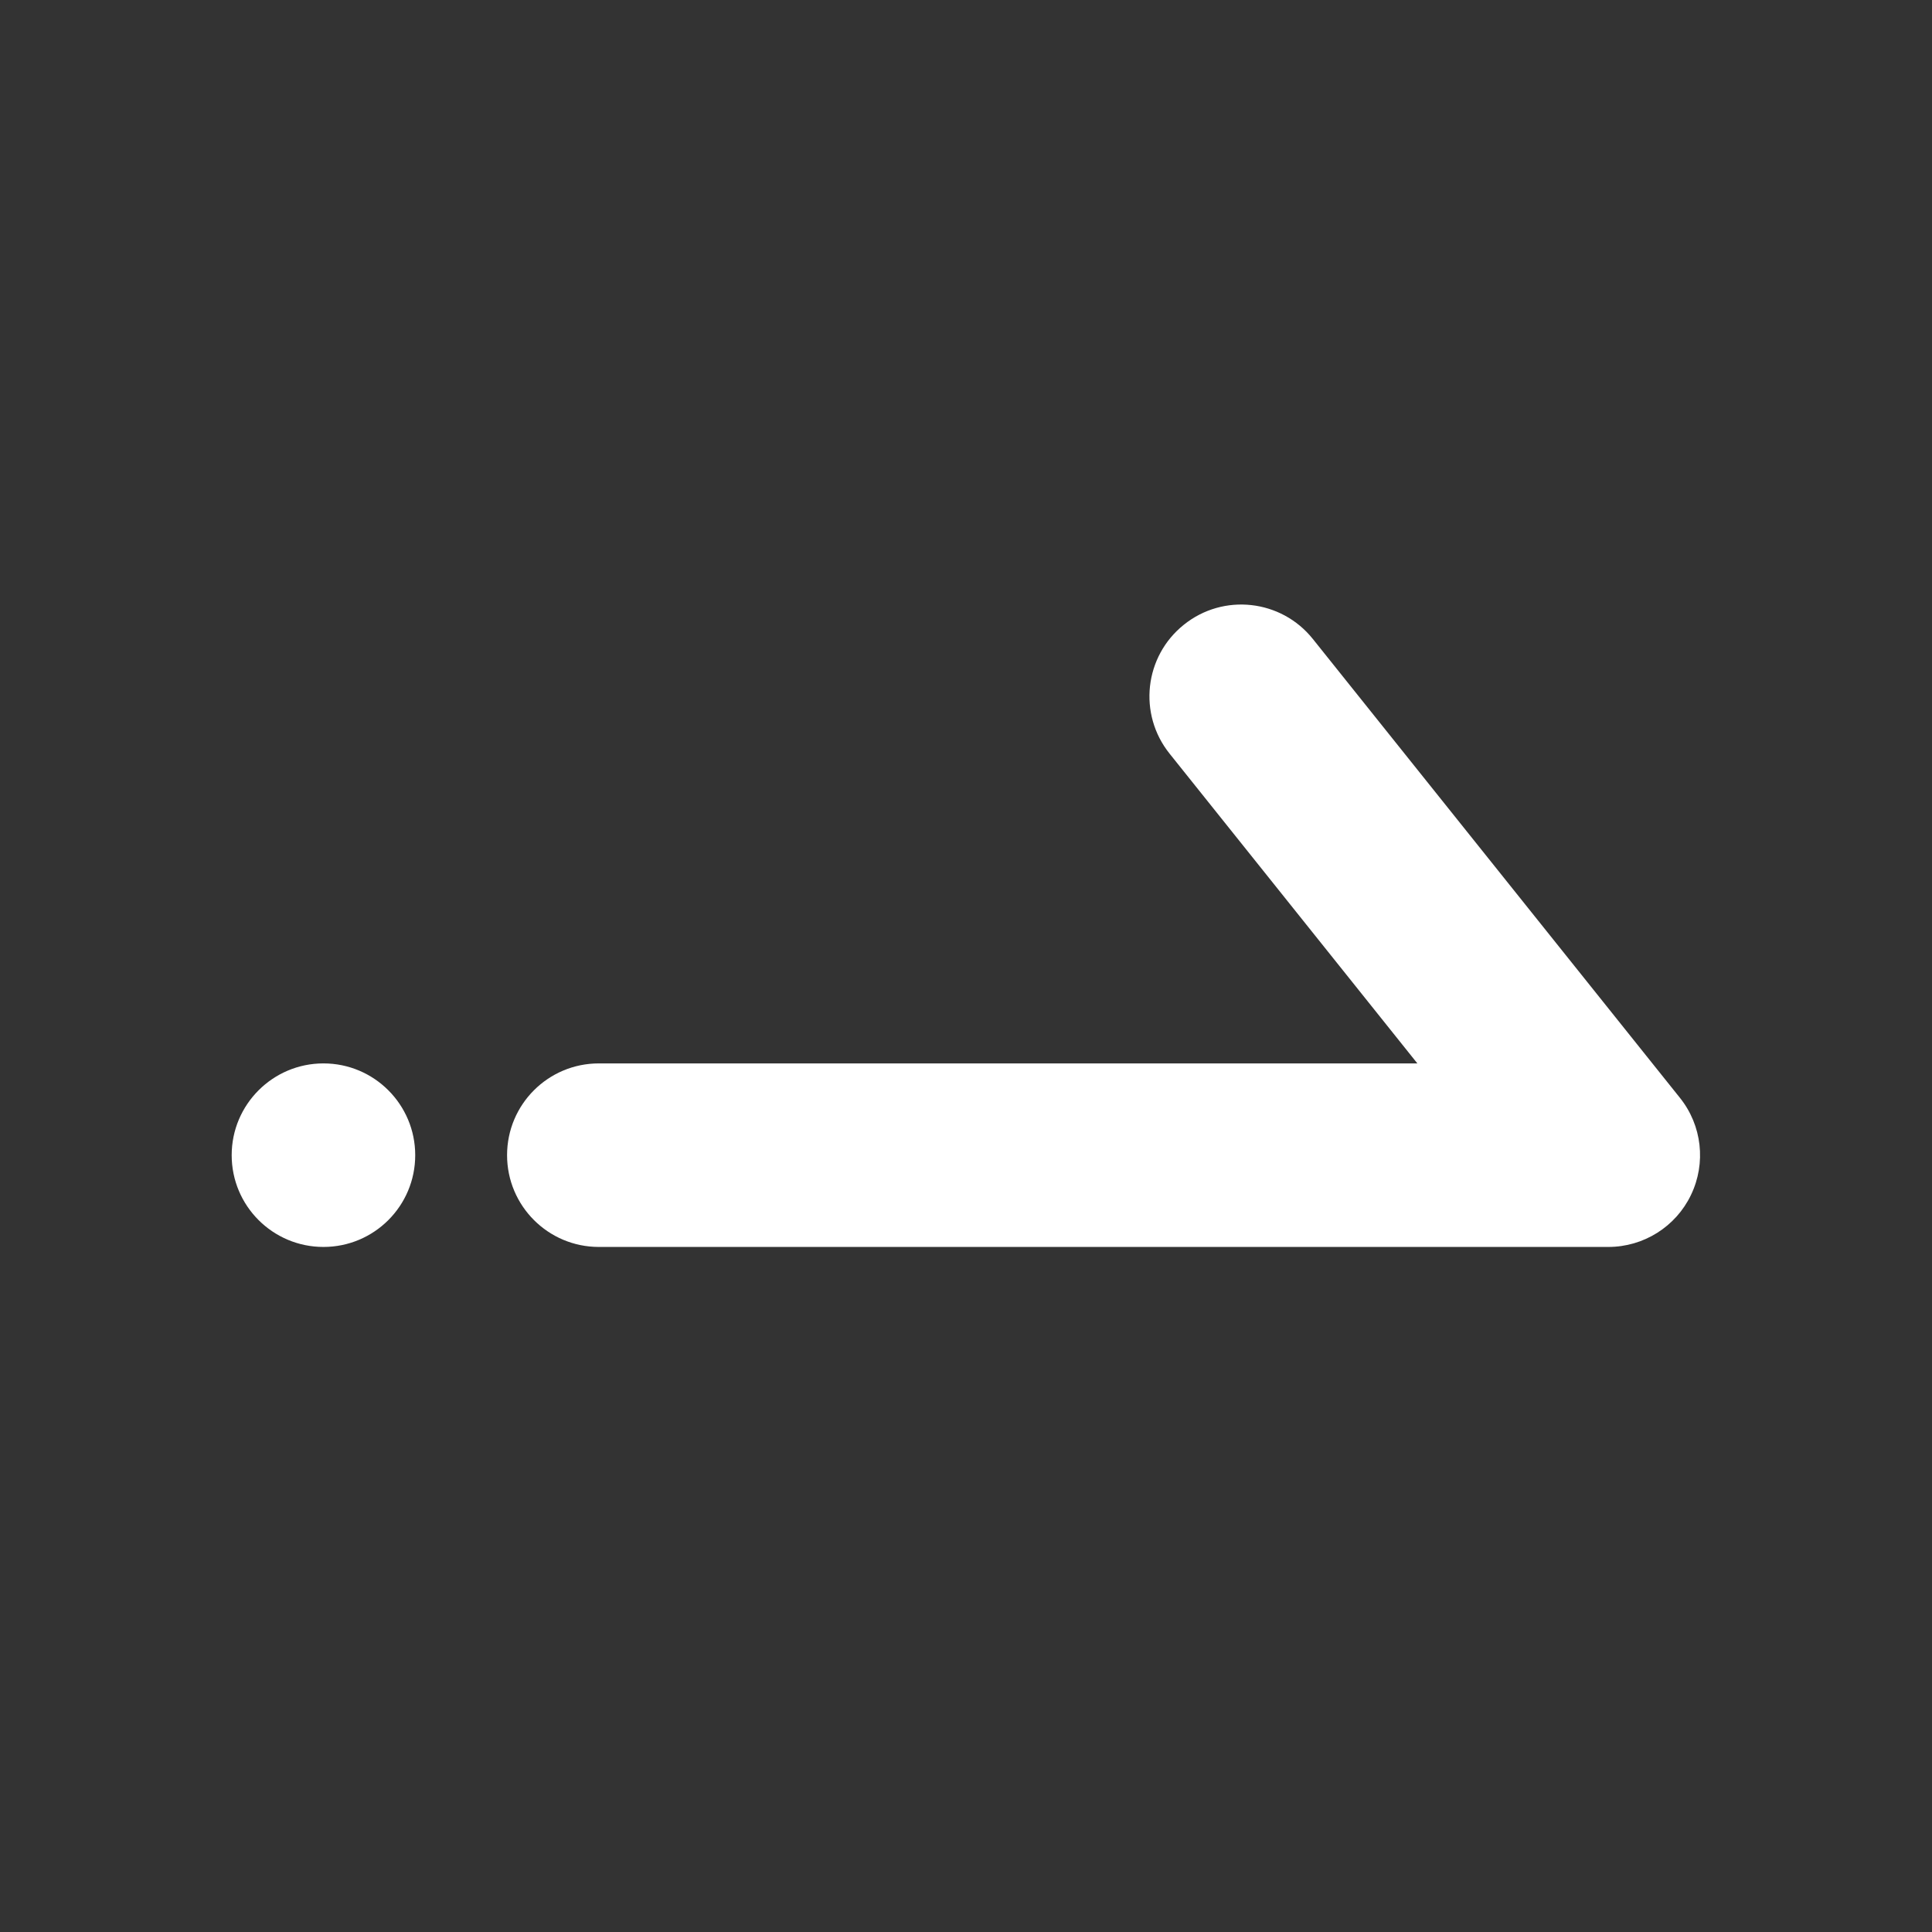 <svg width="24" height="24" viewBox="0 0 24 24" fill="none" xmlns="http://www.w3.org/2000/svg">
<rect x="0" y="0" width="24" height="24" fill="#333333" stroke="none"/>
<path d="M2.878 14.35C2.878 13.721 3.389 13.21 4.018 13.21C4.648 13.21 5.158 13.721 5.158 14.35C5.158 14.98 4.648 15.49 4.018 15.49C3.389 15.49 2.878 14.98 2.878 14.35Z" fill="white"/>
<path fill-rule="evenodd" clip-rule="evenodd" d="M14.707 7.76C15.198 7.366 15.916 7.446 16.309 7.938L20.869 13.638C21.143 13.98 21.196 14.449 21.006 14.844C20.817 15.239 20.417 15.49 19.979 15.49H7.439C6.809 15.49 6.299 14.979 6.299 14.35C6.299 13.72 6.809 13.21 7.439 13.21H17.607L14.529 9.362C14.135 8.87 14.215 8.153 14.707 7.76Z" fill="white"/>
</svg>
